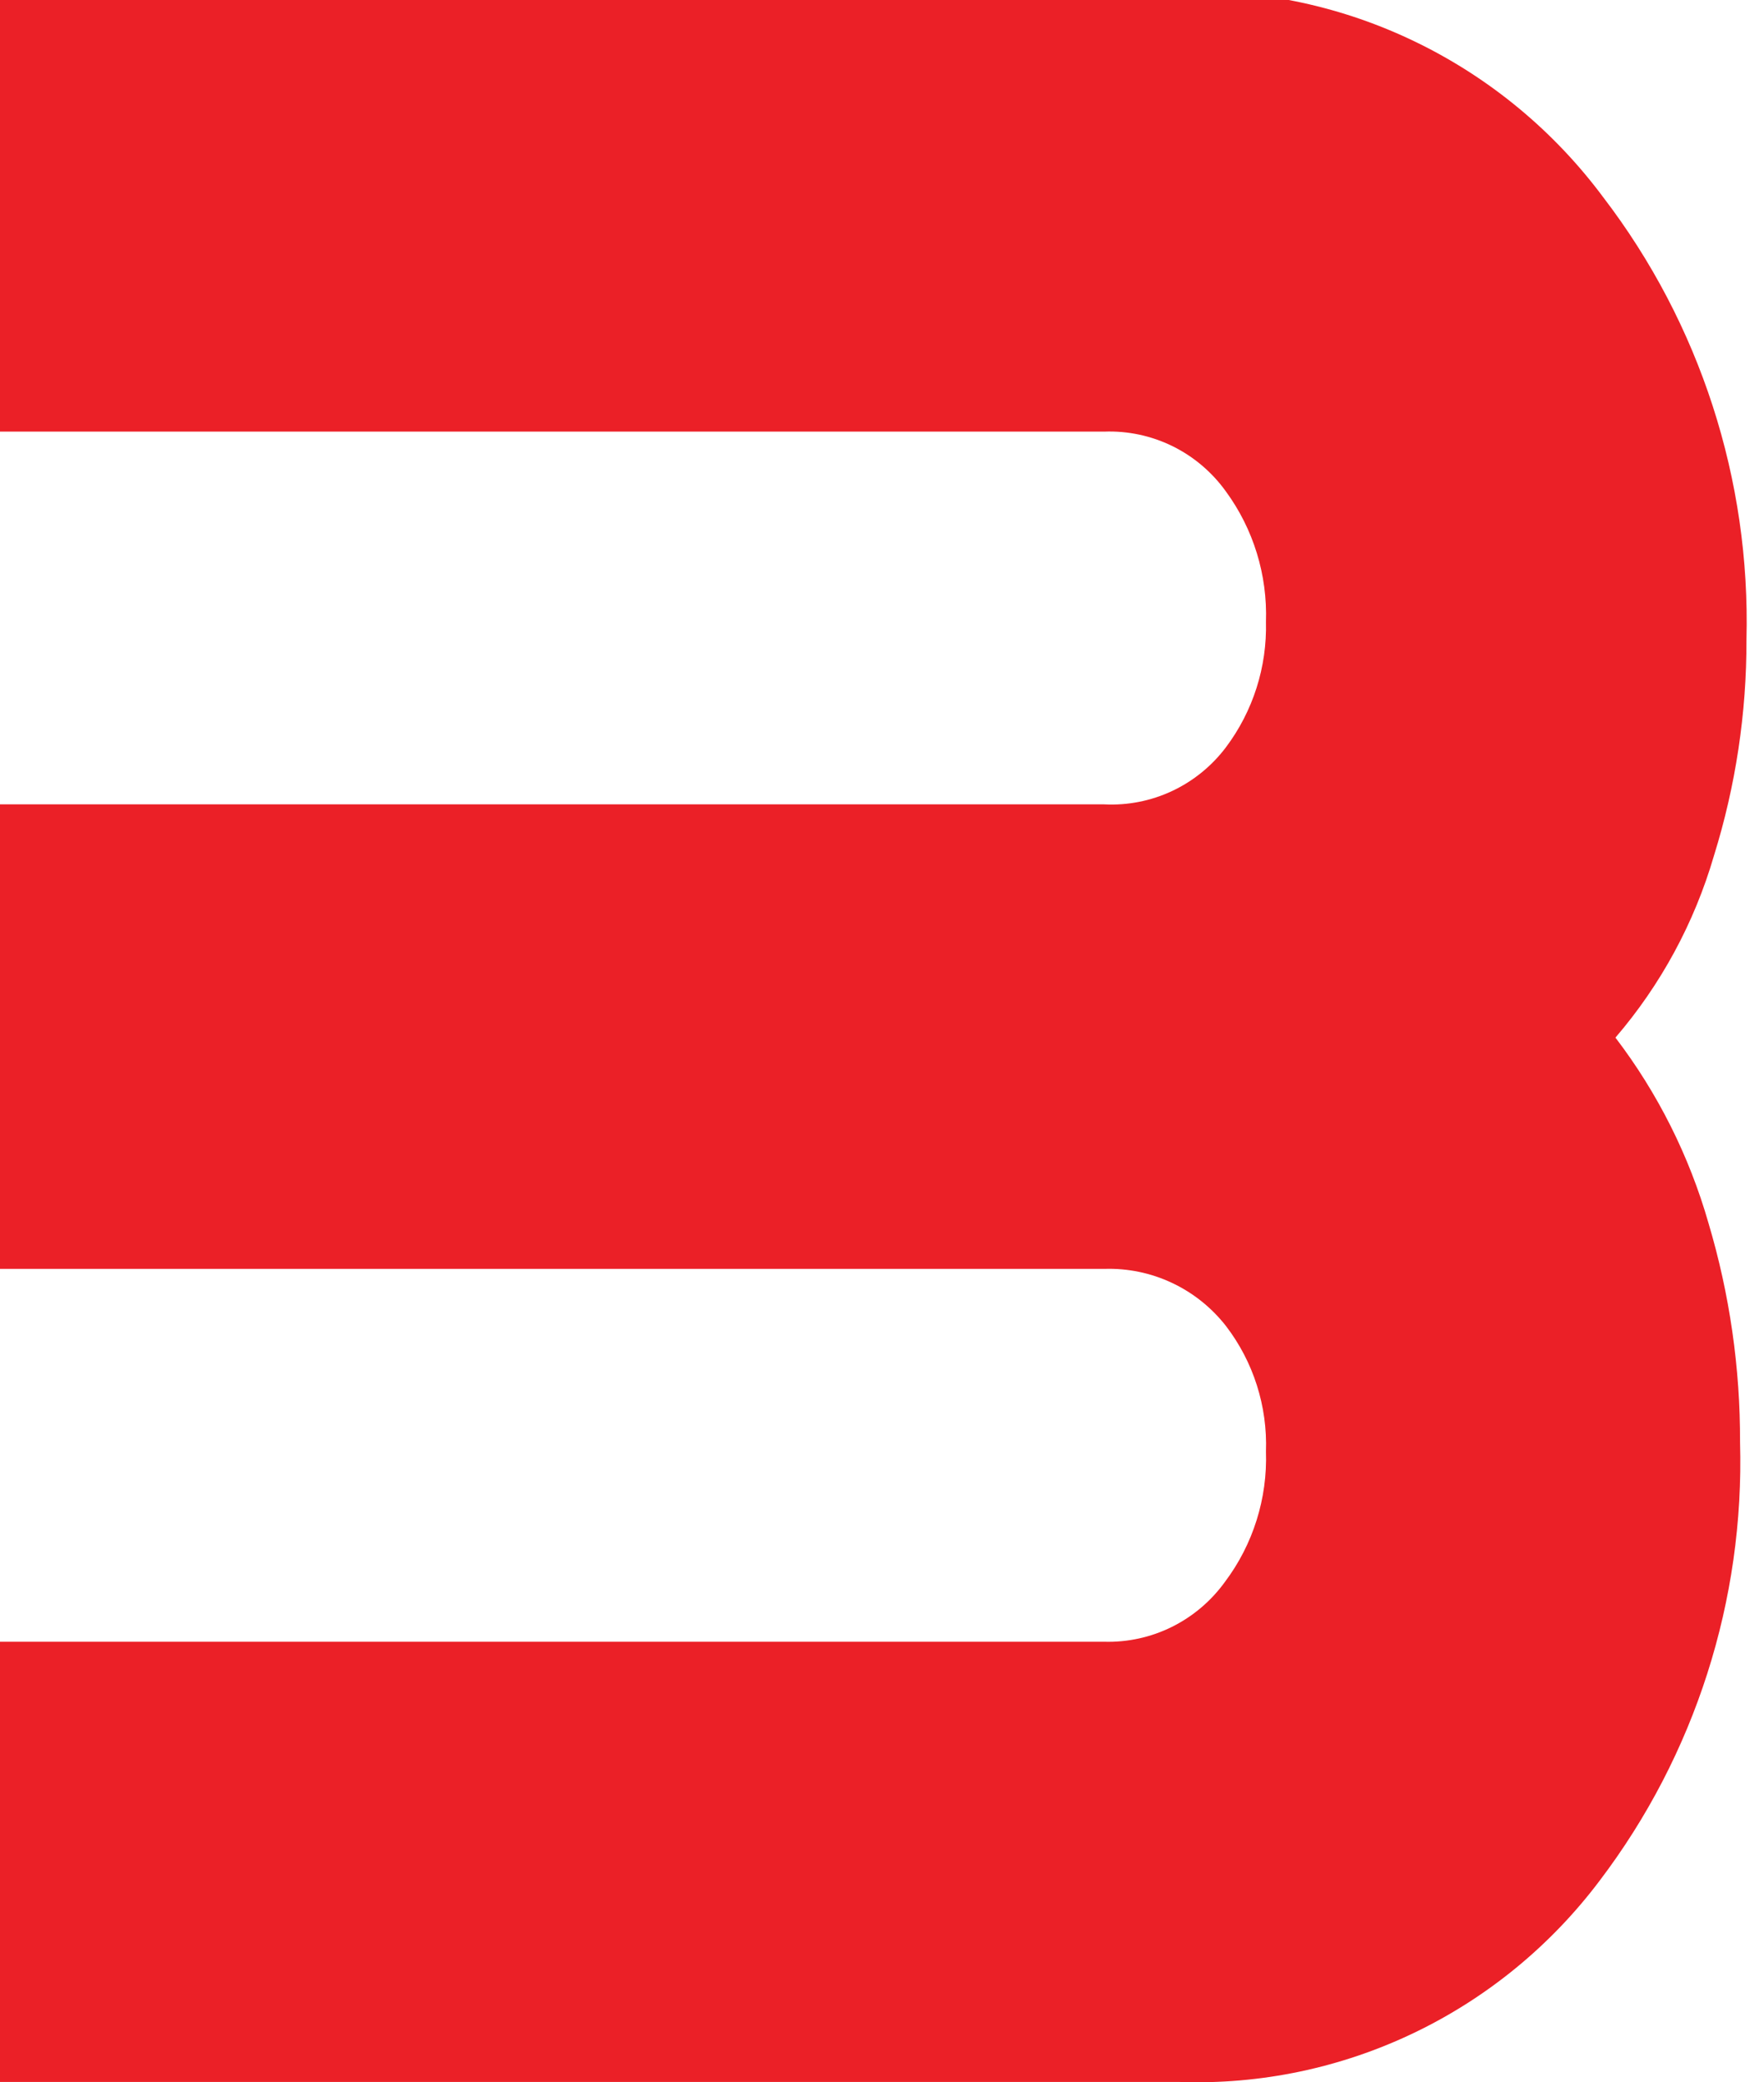 <svg width="50" height="59" viewBox="0 0 50 59" fill="none" xmlns="http://www.w3.org/2000/svg">
<path d="M45.789 29.404C46.987 30.974 47.881 32.757 48.426 34.659C49.027 36.674 49.328 38.767 49.321 40.871C49.448 45.349 48.044 49.734 45.343 53.293C43.957 55.135 42.151 56.615 40.079 57.608C38.007 58.601 35.728 59.079 33.435 58.999H0V46.524H31.299C31.964 46.543 32.623 46.398 33.221 46.101C33.817 45.804 34.333 45.366 34.724 44.823C35.519 43.764 35.928 42.461 35.883 41.134C35.929 39.851 35.528 38.593 34.75 37.577C34.341 37.054 33.816 36.634 33.216 36.353C32.617 36.071 31.96 35.936 31.299 35.958H0V22.794H31.299C31.961 22.828 32.622 22.698 33.223 22.416C33.825 22.133 34.349 21.708 34.75 21.175C35.517 20.153 35.916 18.899 35.883 17.619C35.928 16.296 35.529 14.995 34.75 13.93C34.358 13.382 33.838 12.941 33.236 12.644C32.633 12.348 31.968 12.206 31.299 12.231H0V-0.245H33.459C35.775 -0.309 38.073 0.187 40.158 1.204C42.244 2.22 44.058 3.725 45.446 5.594C48.188 9.176 49.62 13.601 49.503 18.123C49.509 20.202 49.198 22.27 48.58 24.254C48.026 26.152 47.075 27.908 45.789 29.404Z" fill="#EB2027"/>
</svg>
